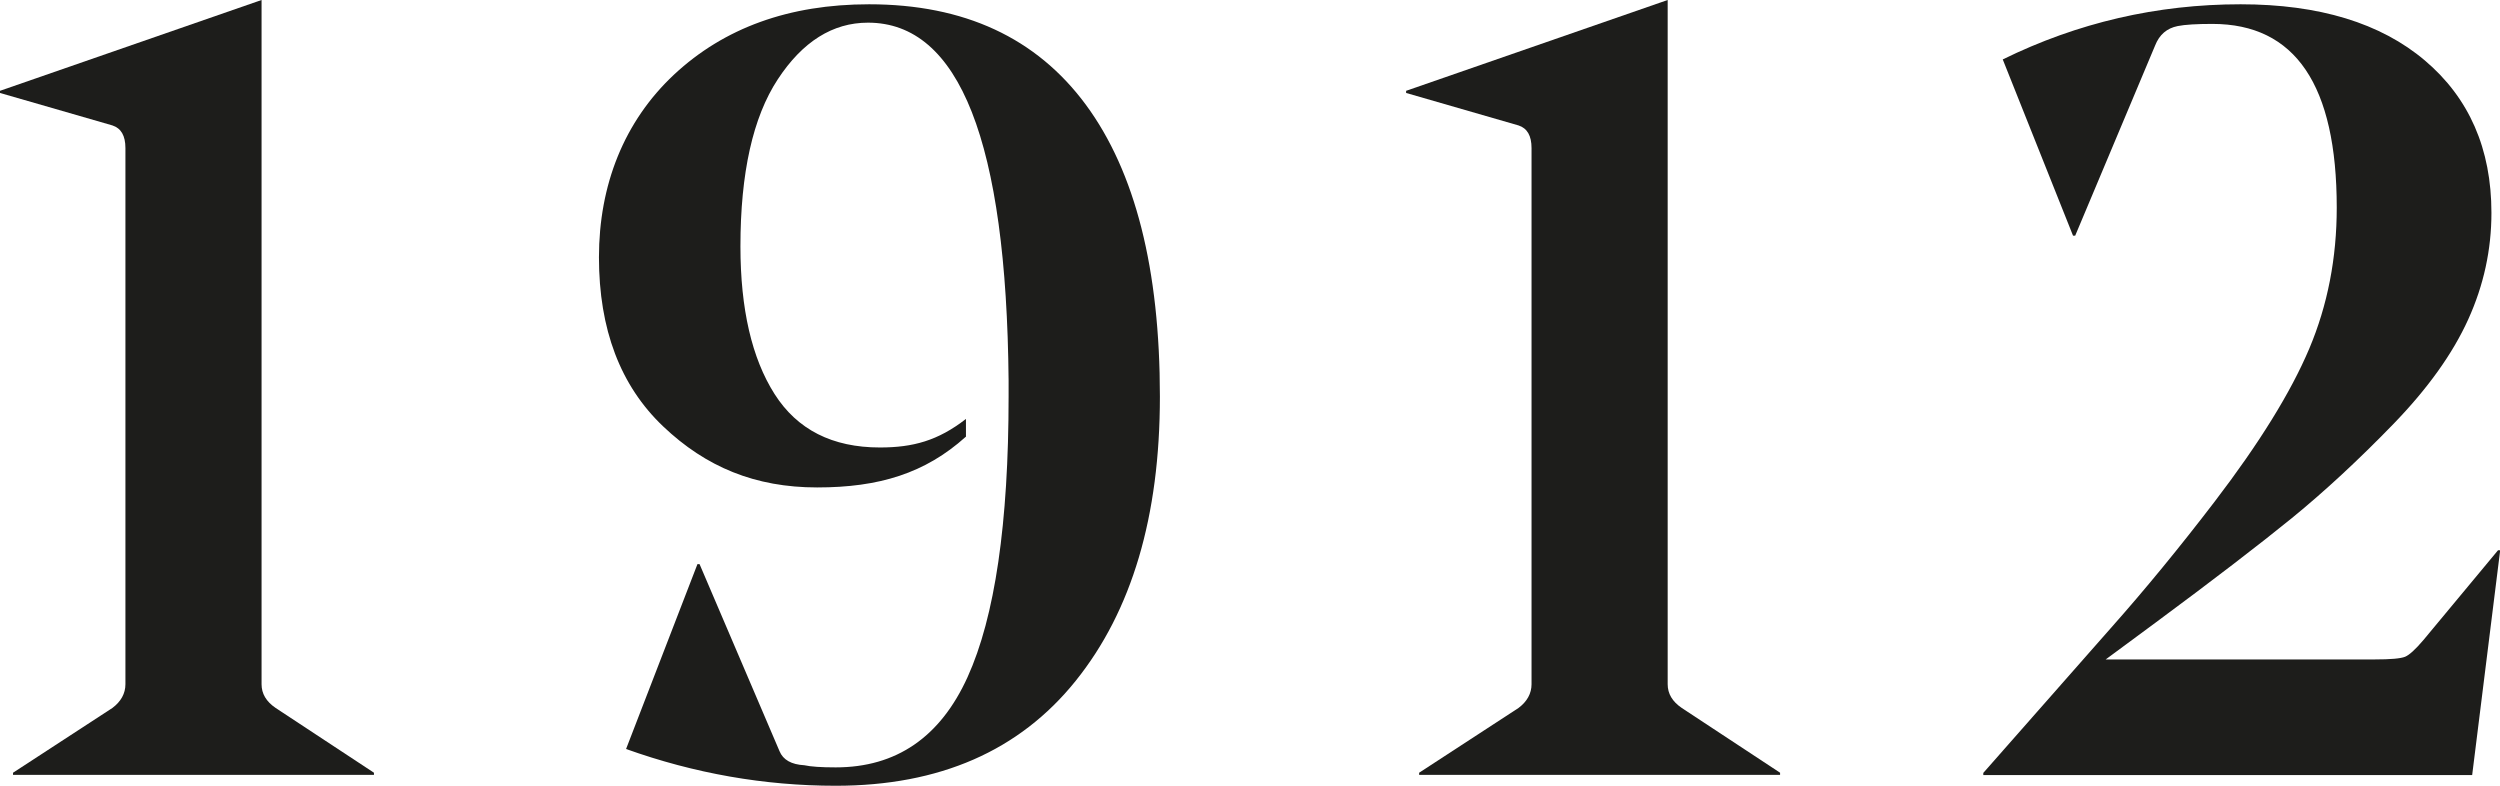 <?xml version="1.0" encoding="UTF-8"?>
<svg id="Livello_2" data-name="Livello 2" xmlns="http://www.w3.org/2000/svg" viewBox="0 0 140.12 44.04">
  <defs>
    <style>
      .cls-1 {
        fill: #1d1d1b;
      }
    </style>
  </defs>
  <g id="Layer_1" data-name="Layer 1">
    <g>
      <path class="cls-1" d="M14.66,0v38.35c0,.53.26.97.79,1.33l5.51,3.63v.12H.73v-.12l5.57-3.63c.48-.36.73-.81.73-1.33V8.3c0-.69-.24-1.11-.73-1.27L0,5.21v-.12L14.66,0Z"/>
      <path class="cls-1" d="M54.13,24.48c-2.28,2.05-4.86,2.84-8.33,2.84s-6.23-1.14-8.63-3.42c-2.4-2.28-3.6-5.44-3.6-9.48s1.4-7.61,4.21-10.24c2.81-2.62,6.45-3.94,10.93-3.94,5.33,0,9.38,1.88,12.15,5.63,2.77,3.76,4.15,9.21,4.15,16.36,0,6.71-1.57,12.01-4.72,15.93-3.15,3.92-7.63,5.88-13.45,5.88-4,0-7.92-.69-11.75-2.06l4-10.36h.12l4.48,10.48c.2.49.67.75,1.39.79.36.08.95.12,1.76.12,3.39,0,5.86-1.69,7.39-5.06,1.53-3.37,2.3-8.61,2.3-15.72v-.91c-.12-13.37-2.75-20.05-7.88-20.05-1.98,0-3.67,1.06-5.06,3.18-1.39,2.12-2.09,5.24-2.09,9.36,0,3.51.64,6.27,1.91,8.27,1.27,2,3.24,3,5.91,3,1.85,0,3.25-.38,4.82-1.6v1Z"/>
      <path class="cls-1" d="M93.47,0v38.35c0,.53.26.97.79,1.33l5.51,3.63v.12h-20.23v-.12l5.57-3.63c.48-.36.73-.81.73-1.33V8.3c0-.69-.24-1.11-.73-1.27l-6.3-1.82v-.12l14.66-5.09Z"/>
      <path class="cls-1" d="M138.54,43.44h-27.38v-.12l7.15-8.12c1.9-2.14,3.84-4.5,5.82-7.09,2.5-3.27,4.27-6.13,5.3-8.57,1.03-2.44,1.54-5.08,1.54-7.9,0-6.87-2.32-10.3-6.97-10.3-.89,0-1.54.04-1.94.12-.61.12-1.03.48-1.27,1.09l-4.48,10.66h-.12l-3.94-9.88c4.2-2.06,8.64-3.09,13.33-3.09,4.4,0,7.85,1.05,10.33,3.15,2.48,2.1,3.73,4.95,3.73,8.54,0,2.06-.43,4.05-1.3,5.97-.87,1.92-2.27,3.88-4.21,5.88-1.94,2-3.84,3.76-5.69,5.27-1.86,1.51-4.4,3.46-7.63,5.85l-2.79,2.06h15.08c.89,0,1.45-.05,1.7-.15.24-.1.58-.41,1.03-.94l4.18-5.03h.12l-1.57,12.6Z"/>
    </g>
  </g>
</svg>